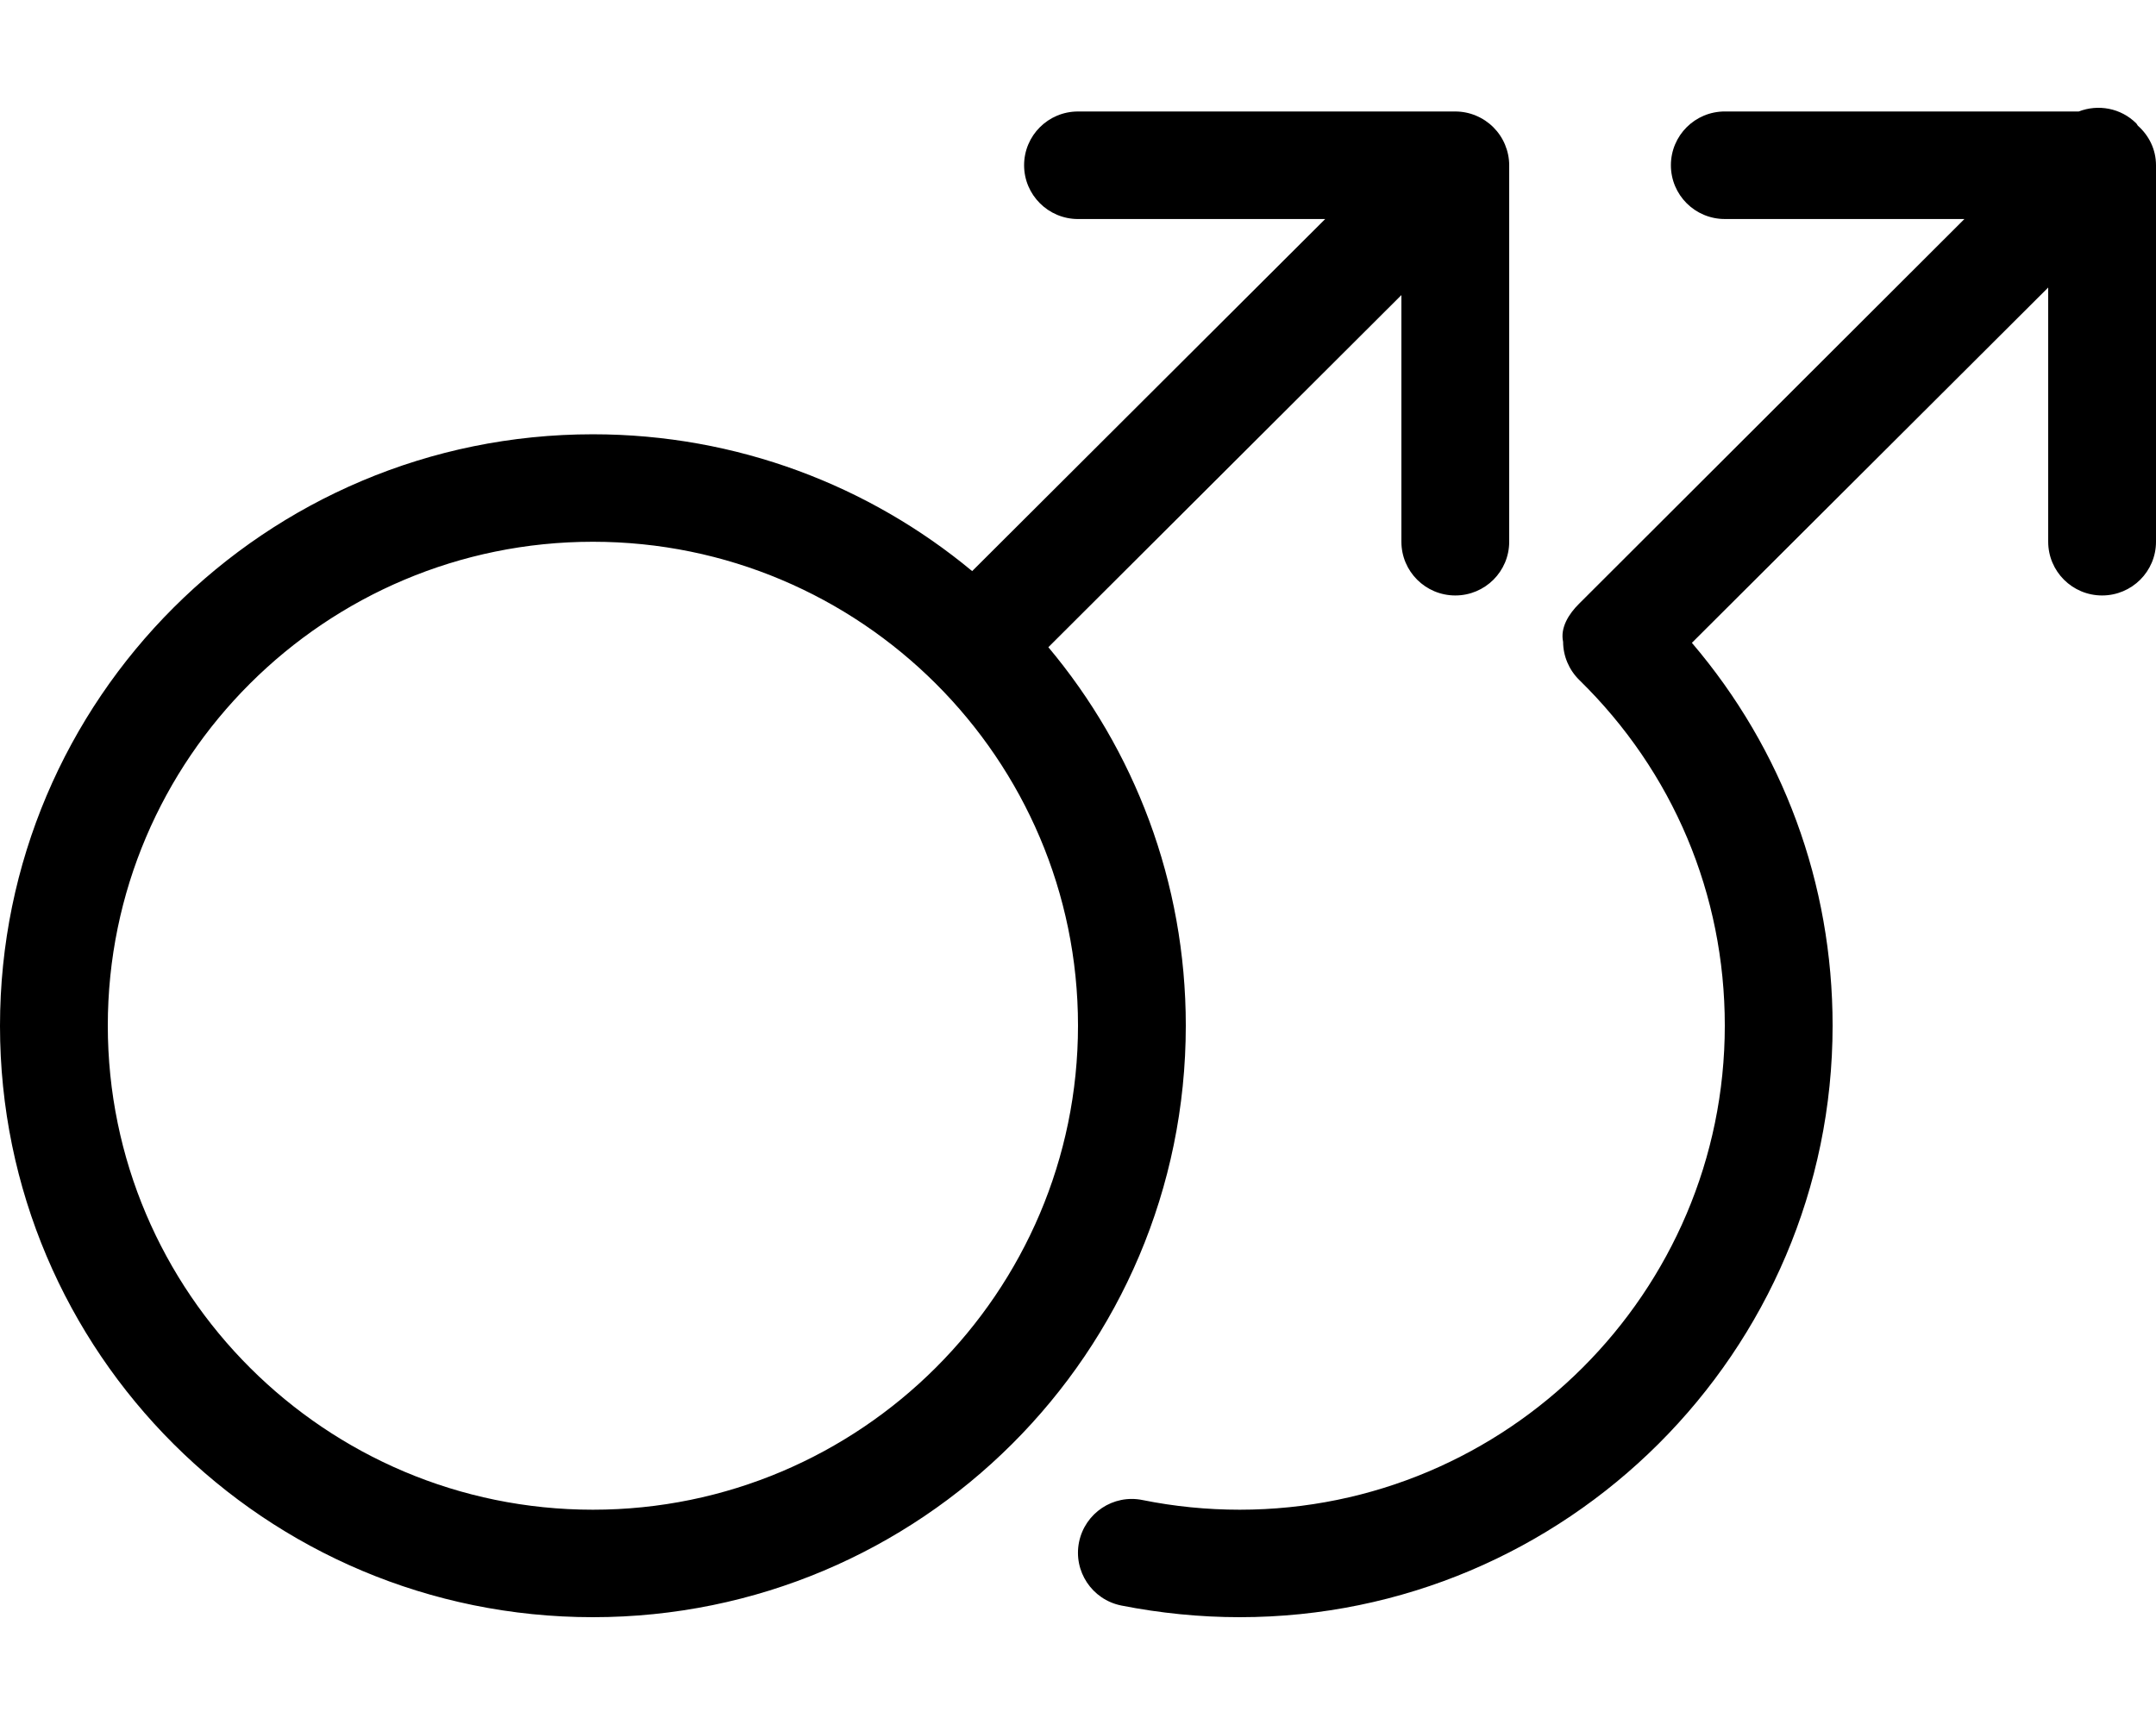<svg xmlns="http://www.w3.org/2000/svg" viewBox="0 0 640 512"><!--! Font Awesome Pro 6.0.0-alpha3 by @fontawesome - https://fontawesome.com License - https://fontawesome.com/license (Commercial License) --><path d="M311.2 192.1L416 87.58v73.2c0 8.822 7.156 15.96 16 15.96S448 169.6 448 160.8V49.05c0-2.077-.422-4.144-1.23-6.095c-1.621-3.908-4.742-7.022-8.66-8.639C436.2 33.51 434.1 33.09 432 33.09H320c-8.844 0-16 7.139-16 15.96S311.2 65.01 320 65.01h73.38l-104.8 104.5C258.1 144.2 218.8 128.9 176 128.9c-97.2 0-176 78.61-176 175.6S78.8 480 176 480S352 401.4 352 304.4C352 261.7 336.7 222.5 311.2 192.1zM176 448.1c-79.4 0-144-64.44-144-143.7s64.6-143.6 144-143.6S320 225.2 320 304.4S255.4 448.1 176 448.1zM634.6 37.29c-.18-.199-.24-.458-.434-.651c-4.625-4.614-11.36-5.769-17.09-3.554H512c-8.844 0-16 7.139-16 15.96s7.156 15.96 16 15.96h71.13l-114.4 114.2C465.7 182.2 463.1 186.3 464 190.5c.016 4.24 1.75 8.323 4.797 11.32C496.7 229.1 512 265.5 512 304.4c0 79.21-64.59 143.7-144 143.7c-9.719 0-19.42-.966-28.83-2.868c-8.719-1.777-17.09 3.866-18.86 12.47c-1.75 8.666 3.859 17.08 12.52 18.83C344.3 478.8 356.2 480 368 480C465 480 544 401.2 544 304.4c0-42.15-14.72-81.89-41.77-113.6L608 85.34v75.44c0 8.822 7.156 15.96 16 15.96S640 169.6 640 160.8V49.05C640 44.34 637.9 40.21 634.6 37.29z"/></svg>